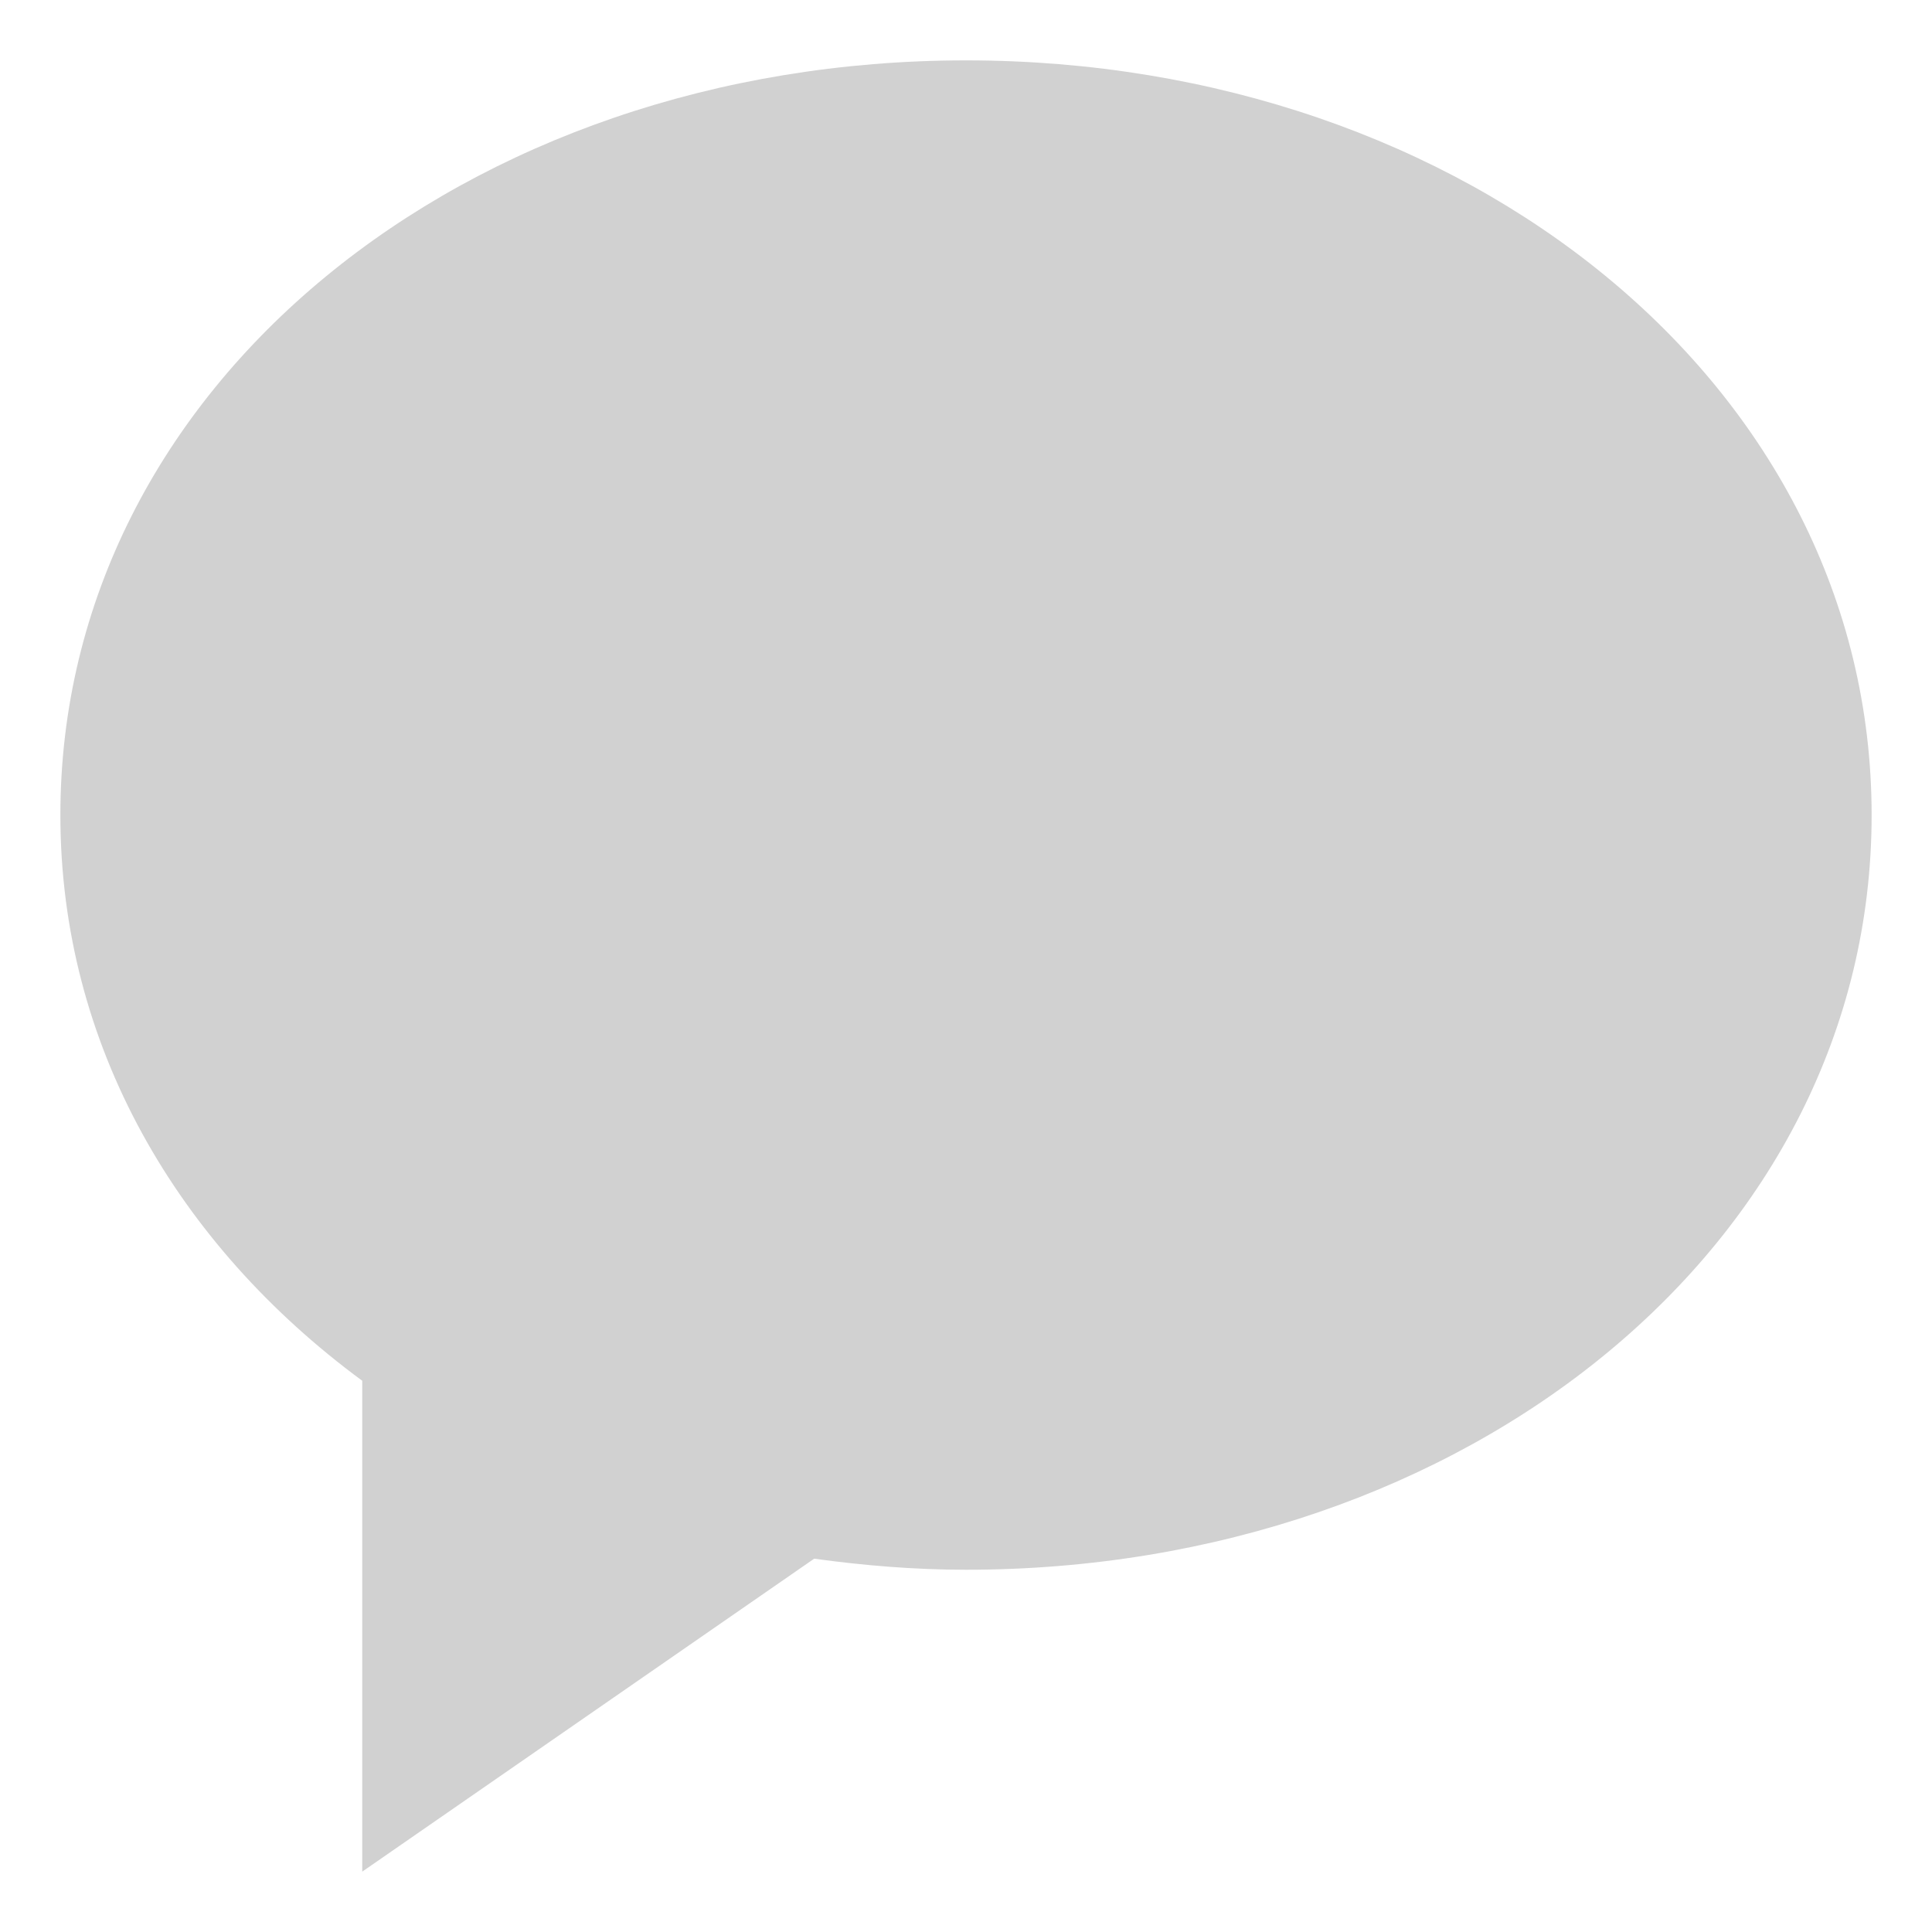 <?xml version="1.0" encoding="utf-8"?>
<!-- Generator: Adobe Illustrator 19.1.0, SVG Export Plug-In . SVG Version: 6.00 Build 0)  -->
<svg version="1.0" id="Layer_1" xmlns="http://www.w3.org/2000/svg" xmlns:xlink="http://www.w3.org/1999/xlink" x="0px" y="0px"
	 viewBox="0 0 8000 8000" style="enable-background:new 0 0 8000 8000;" xml:space="preserve">
<style type="text/css">
	.st0{fill:#D1D1D1;}
</style>
<g id="_x32_86-speechbubble.png">
	<g>
		<path class="st0" d="M4000,250C1928.8,250,250,1596.8,250,3375c0,952.5,484.6,1778.6,1250,2342.5V7750l1871.3-1295.8
			c205.1,28.1,413.8,45.8,628.7,45.8c2071.2,0,3750-1346.8,3750-3125S6071.2,250,4000,250z"/>
	</g>
</g>
</svg>
